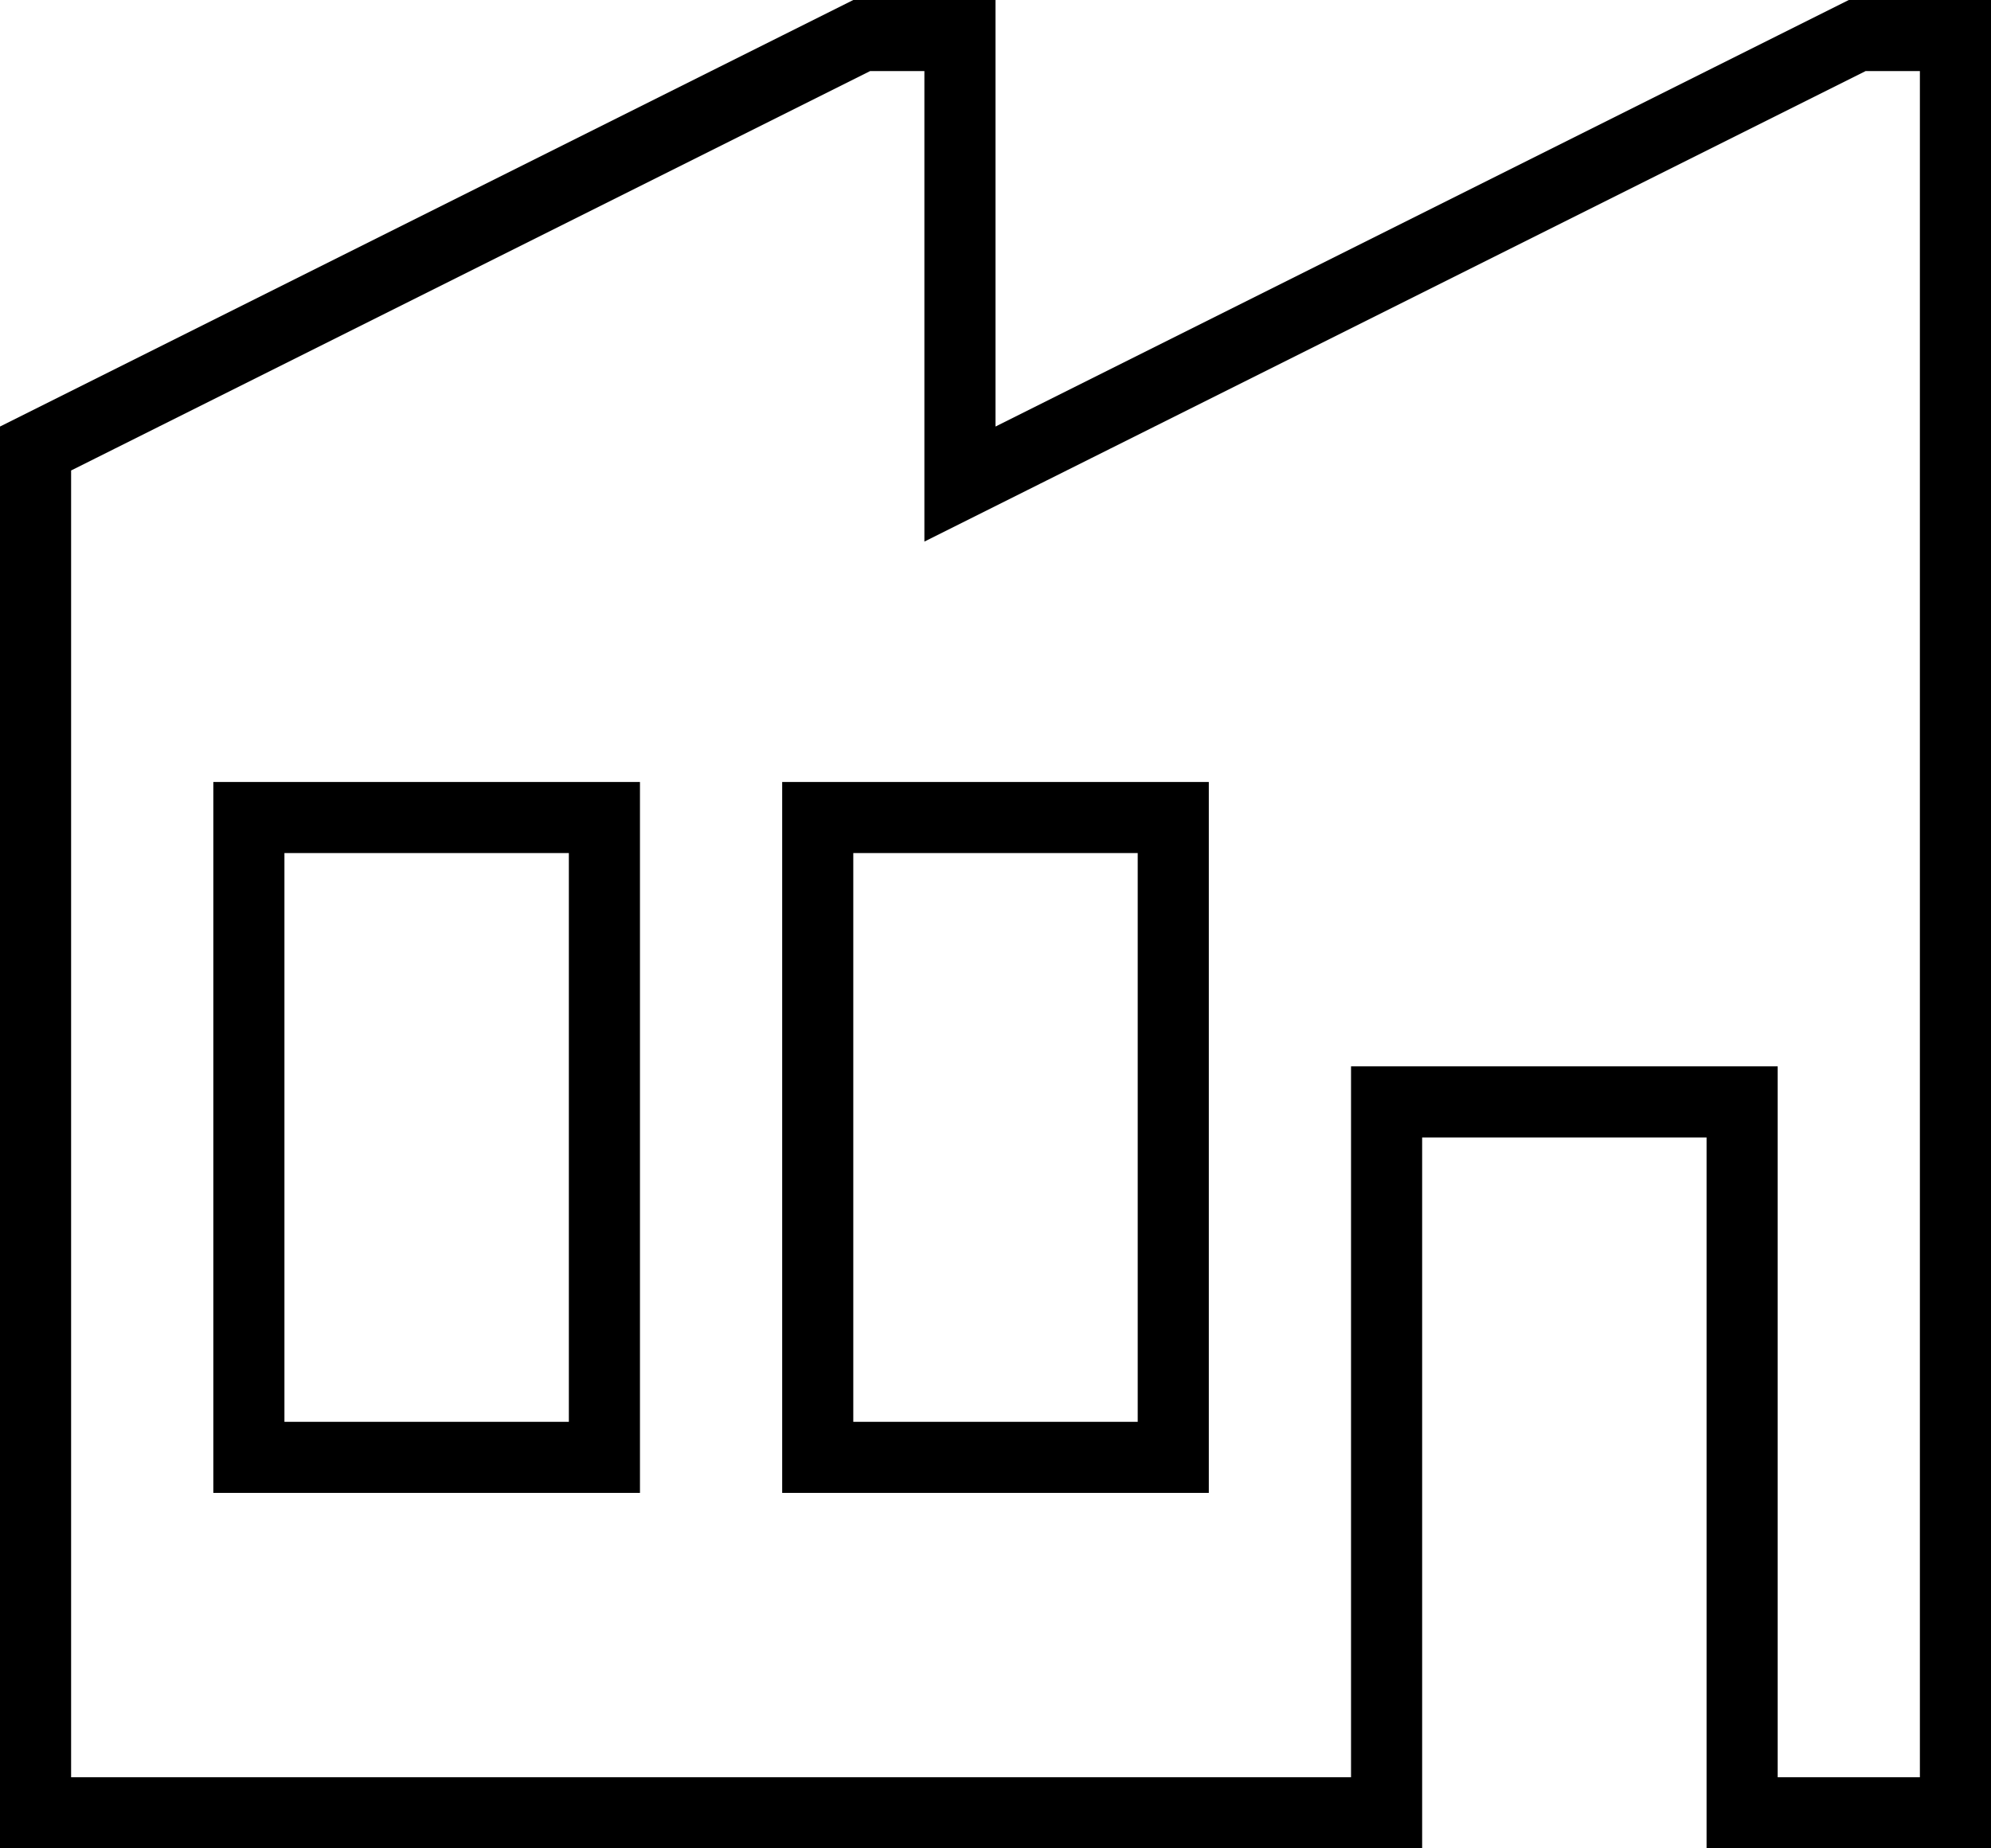 <svg width="28" height="26" viewBox="0 0 28 26" fill="none" xmlns="http://www.w3.org/2000/svg">
<path d="M12.118 0.5H13.5V6V6.809L14.224 6.447L26.118 0.5H27.5V25.5H24.5V16V15.5H24H20H19.5V16V25.5H0.5V6.309L12.118 0.5ZM16.5 12V11.5H16H12H11.5V12V20V20.5H12H16H16.5V20V12ZM8.5 12V11.5H8H4H3.5V12V20V20.5H4H8H8.5V20V12Z" stroke="black"/>
</svg>
